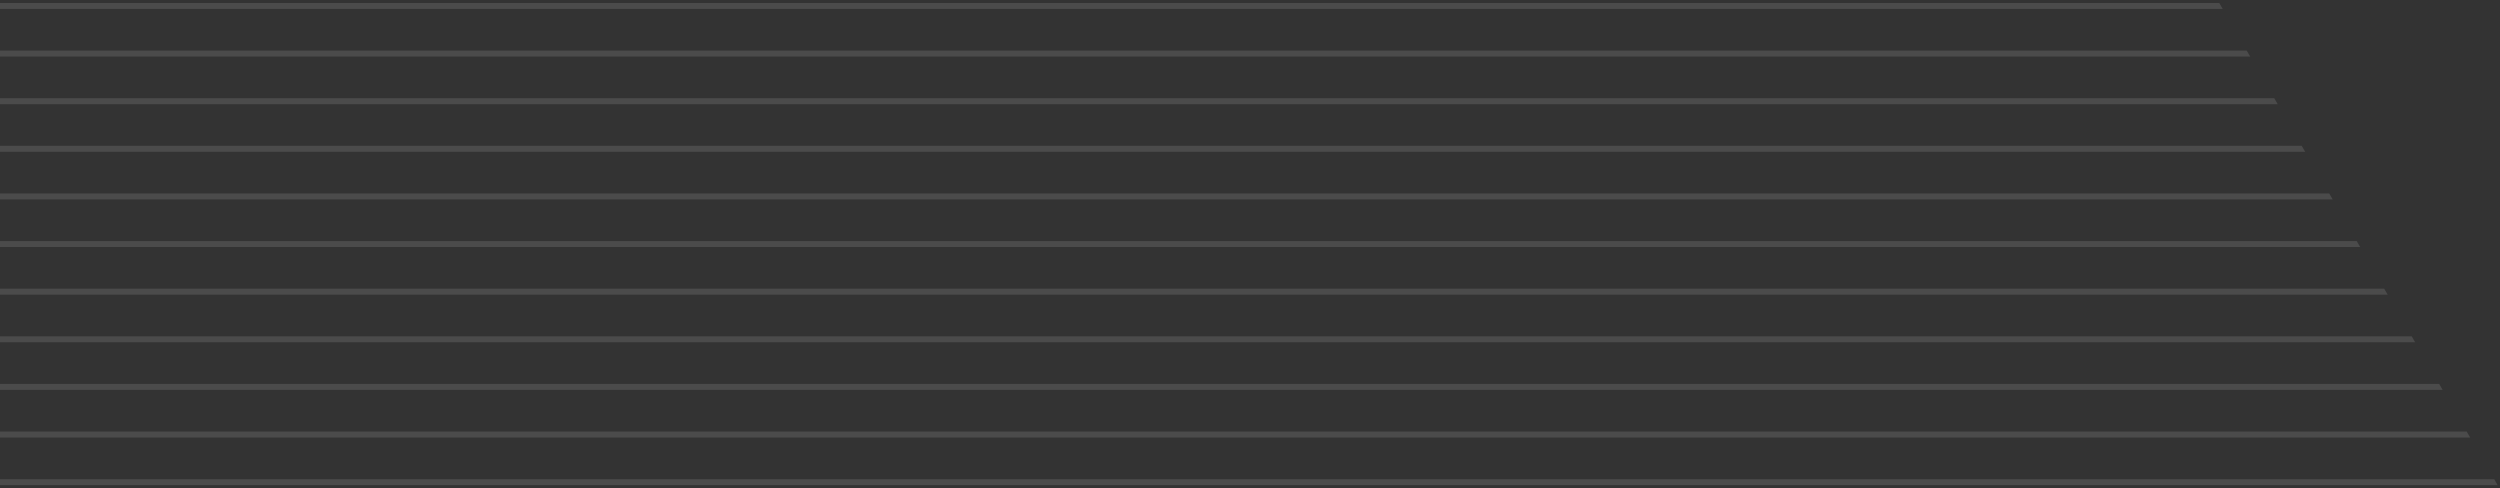 <?xml version="1.0" encoding="UTF-8"?> <svg xmlns="http://www.w3.org/2000/svg" width="420" height="82" viewBox="0 0 420 82" fill="none"><rect x="0" y="0" width="420" height="82" fill="#333333" stroke="none"/> <path opacity="0.12" fill-rule="evenodd" clip-rule="evenodd" d="M372.836 0.5H0V1.5H373.413L372.836 0.5ZM377.454 8.5H0V9.5H378.032L377.454 8.5ZM382.073 16.5H0V17.5H382.651L382.073 16.5ZM386.692 24.5H0V25.5H387.269L386.692 24.5ZM391.311 32.5H0V33.5H391.888L391.311 32.5ZM395.93 40.5H0V41.5H396.507L395.93 40.5ZM400.548 48.5H0V49.5H401.126L400.548 48.5ZM405.167 56.5H0V57.5H405.745L405.167 56.5ZM409.786 64.5H0V65.5H410.363L409.786 64.5ZM414.405 72.5H0V73.5H414.982L414.405 72.5ZM419.024 80.5H0V81.5H419.601L419.024 80.5Z" fill="white"></path> </svg> 